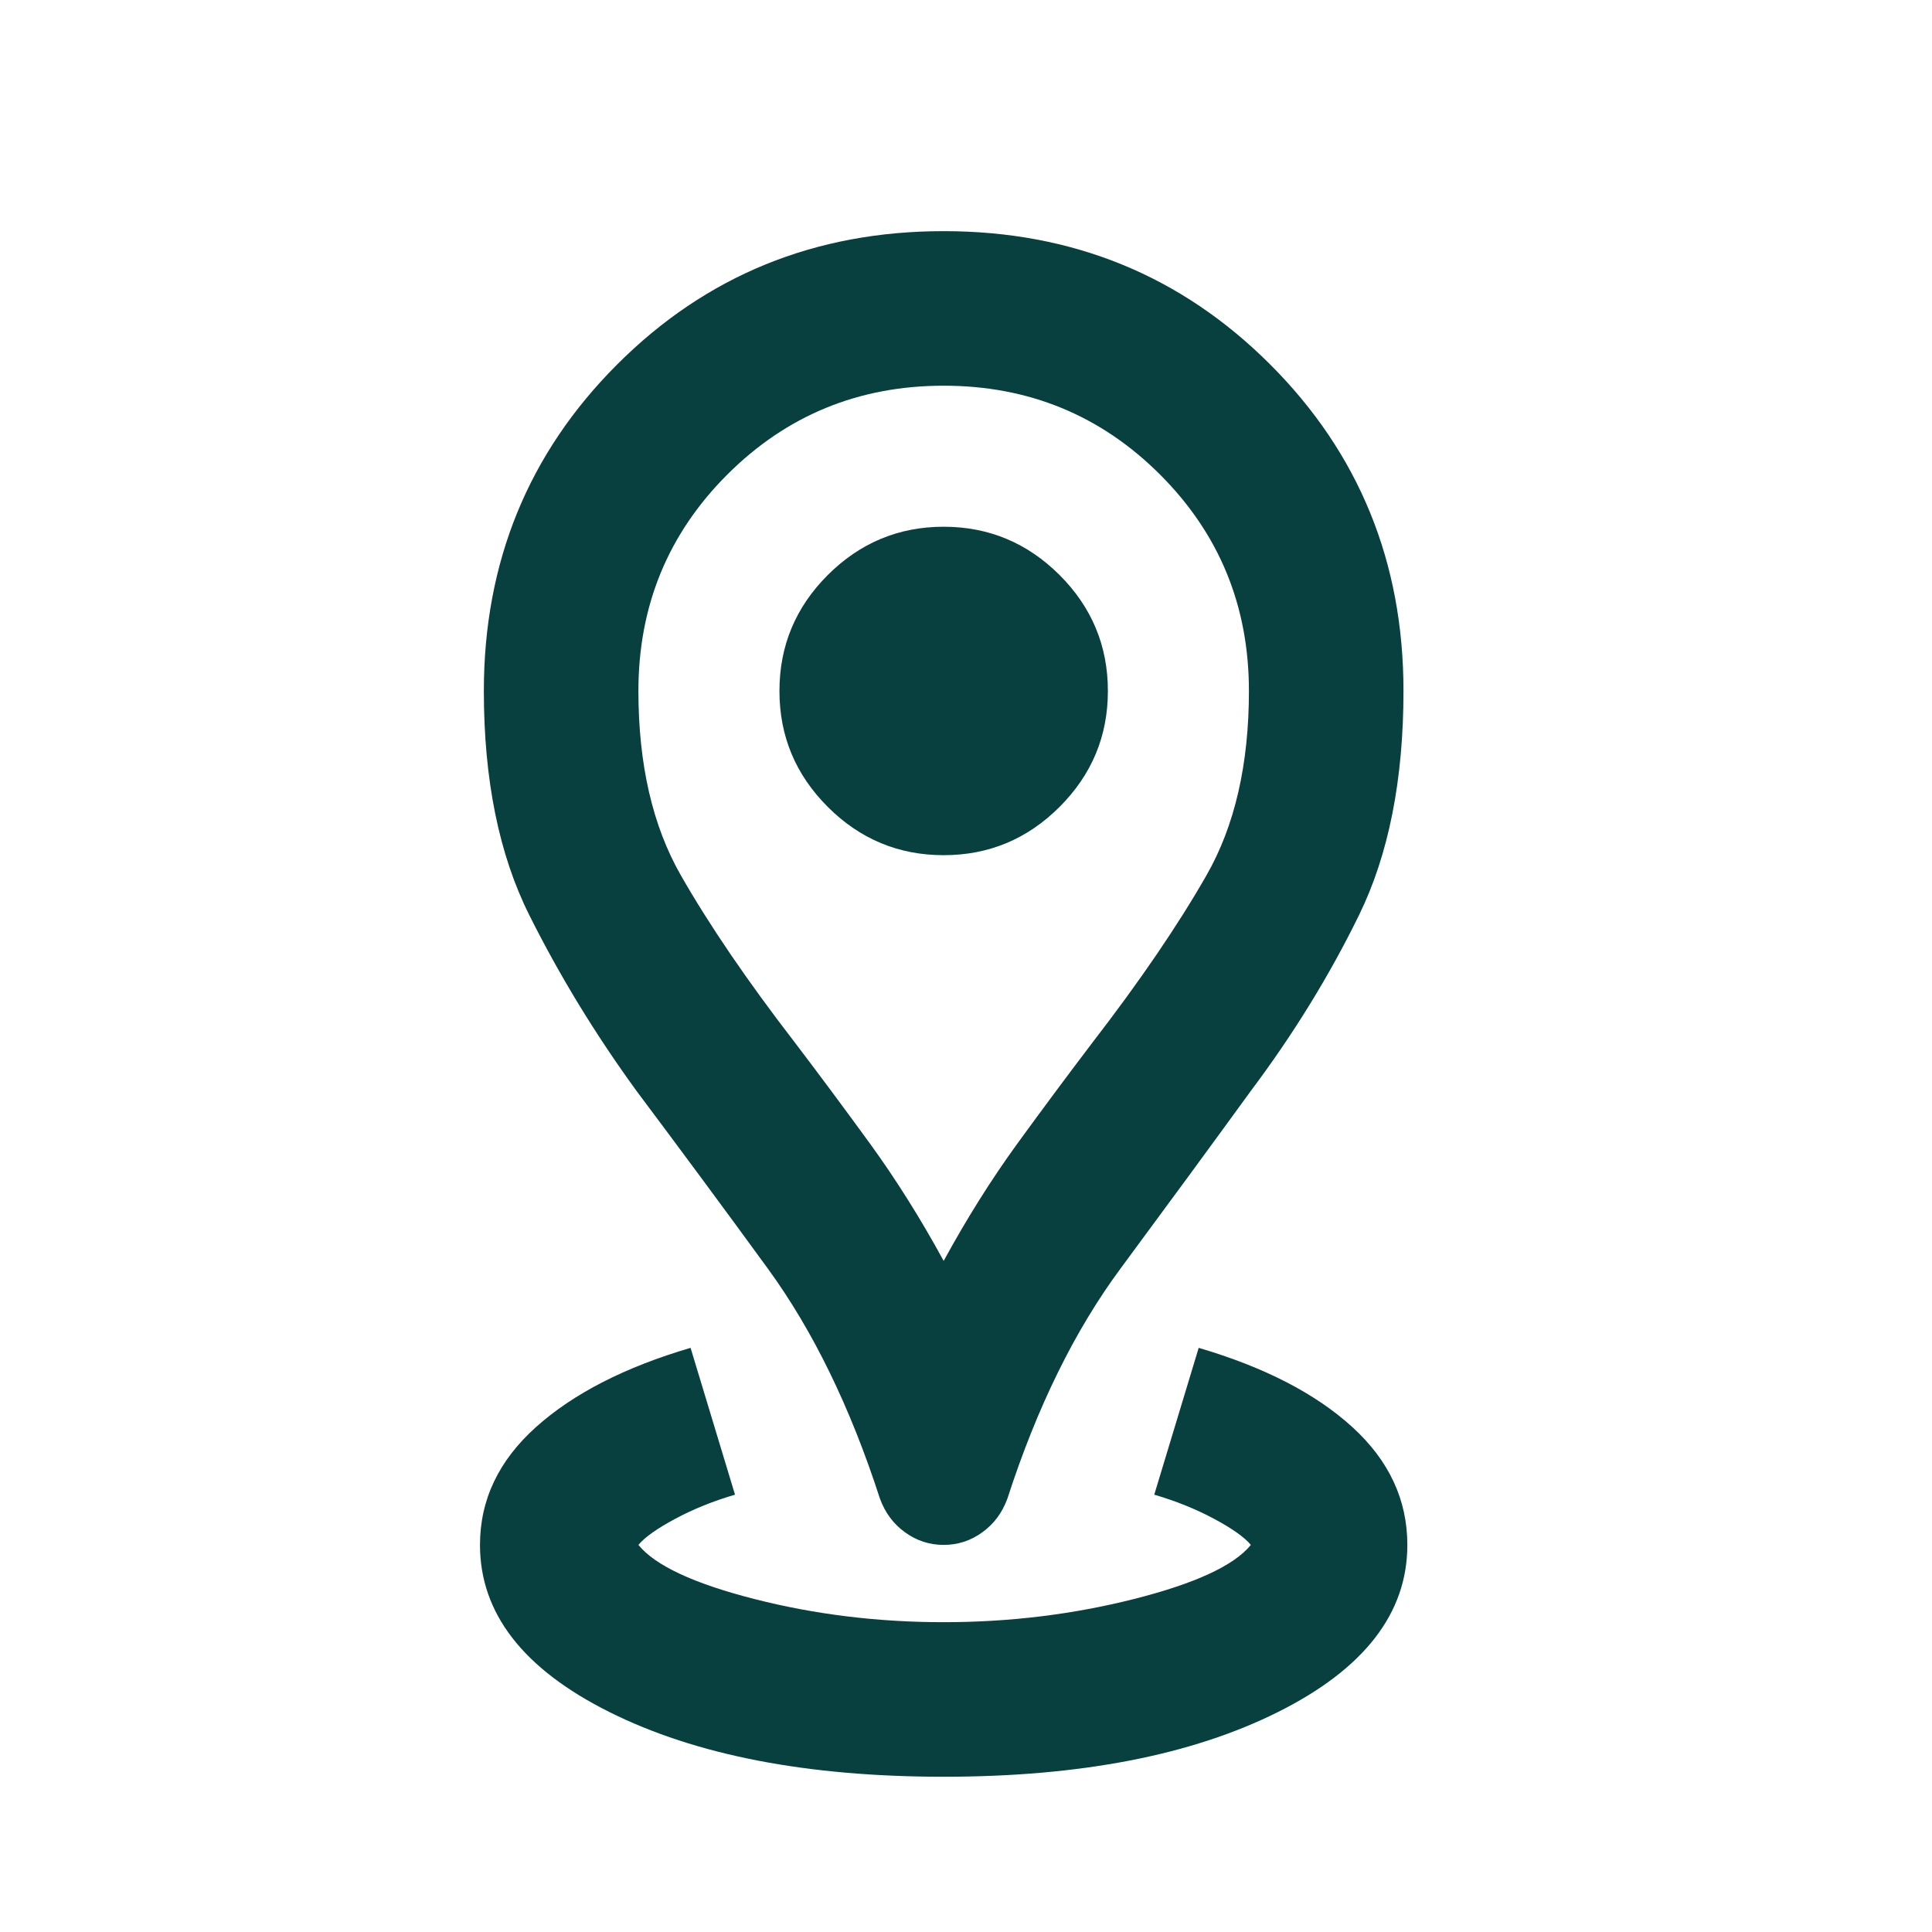 <svg width="25" height="25" viewBox="0 0 25 25" fill="none" xmlns="http://www.w3.org/2000/svg">
<mask id="mask0_321_104" style="mask-type:alpha" maskUnits="userSpaceOnUse" x="0" y="0" width="25" height="25">
<rect x="0.211" y="0.991" width="24" height="24" fill="#D9D9D9"/>
</mask>
<g mask="url(#mask0_321_104)">
<path d="M12.211 22.991C10.444 22.991 9.003 22.712 7.886 22.154C6.769 21.596 6.211 20.875 6.211 19.991C6.211 19.408 6.453 18.899 6.936 18.466C7.419 18.033 8.086 17.691 8.936 17.441L9.511 19.341C9.228 19.424 8.969 19.529 8.736 19.654C8.503 19.779 8.344 19.891 8.261 19.991C8.478 20.258 8.978 20.491 9.761 20.691C10.544 20.891 11.361 20.991 12.211 20.991C13.061 20.991 13.882 20.891 14.674 20.691C15.465 20.491 15.969 20.258 16.186 19.991C16.103 19.891 15.944 19.779 15.711 19.654C15.478 19.529 15.219 19.424 14.936 19.341L15.511 17.441C16.361 17.691 17.024 18.033 17.499 18.466C17.974 18.899 18.211 19.408 18.211 19.991C18.211 20.875 17.653 21.596 16.536 22.154C15.419 22.712 13.978 22.991 12.211 22.991ZM12.211 16.316C12.511 15.766 12.828 15.262 13.161 14.803C13.494 14.345 13.819 13.908 14.136 13.491C14.753 12.691 15.244 11.97 15.611 11.328C15.978 10.687 16.161 9.891 16.161 8.941C16.161 7.841 15.778 6.908 15.011 6.141C14.244 5.375 13.311 4.991 12.211 4.991C11.111 4.991 10.178 5.375 9.411 6.141C8.644 6.908 8.261 7.841 8.261 8.941C8.261 9.891 8.444 10.687 8.811 11.328C9.178 11.97 9.669 12.691 10.286 13.491C10.603 13.908 10.928 14.345 11.261 14.803C11.594 15.262 11.911 15.766 12.211 16.316ZM12.211 19.991C12.028 19.991 11.861 19.937 11.711 19.828C11.561 19.72 11.453 19.575 11.386 19.391C11.003 18.208 10.519 17.216 9.936 16.416C9.353 15.616 8.786 14.85 8.236 14.116C7.703 13.383 7.24 12.624 6.849 11.841C6.457 11.058 6.261 10.091 6.261 8.941C6.261 7.275 6.836 5.866 7.986 4.716C9.136 3.566 10.544 2.991 12.211 2.991C13.878 2.991 15.286 3.566 16.436 4.716C17.586 5.866 18.161 7.275 18.161 8.941C18.161 10.091 17.969 11.058 17.586 11.841C17.203 12.624 16.736 13.383 16.186 14.116C15.653 14.85 15.09 15.616 14.499 16.416C13.907 17.216 13.419 18.208 13.036 19.391C12.969 19.575 12.861 19.72 12.711 19.828C12.561 19.937 12.394 19.991 12.211 19.991ZM12.211 11.066C12.794 11.066 13.294 10.858 13.711 10.441C14.128 10.024 14.336 9.525 14.336 8.941C14.336 8.358 14.128 7.858 13.711 7.441C13.294 7.025 12.794 6.816 12.211 6.816C11.628 6.816 11.128 7.025 10.711 7.441C10.294 7.858 10.086 8.358 10.086 8.941C10.086 9.525 10.294 10.024 10.711 10.441C11.128 10.858 11.628 11.066 12.211 11.066Z" fill="#084040"/>
</g>
</svg>

